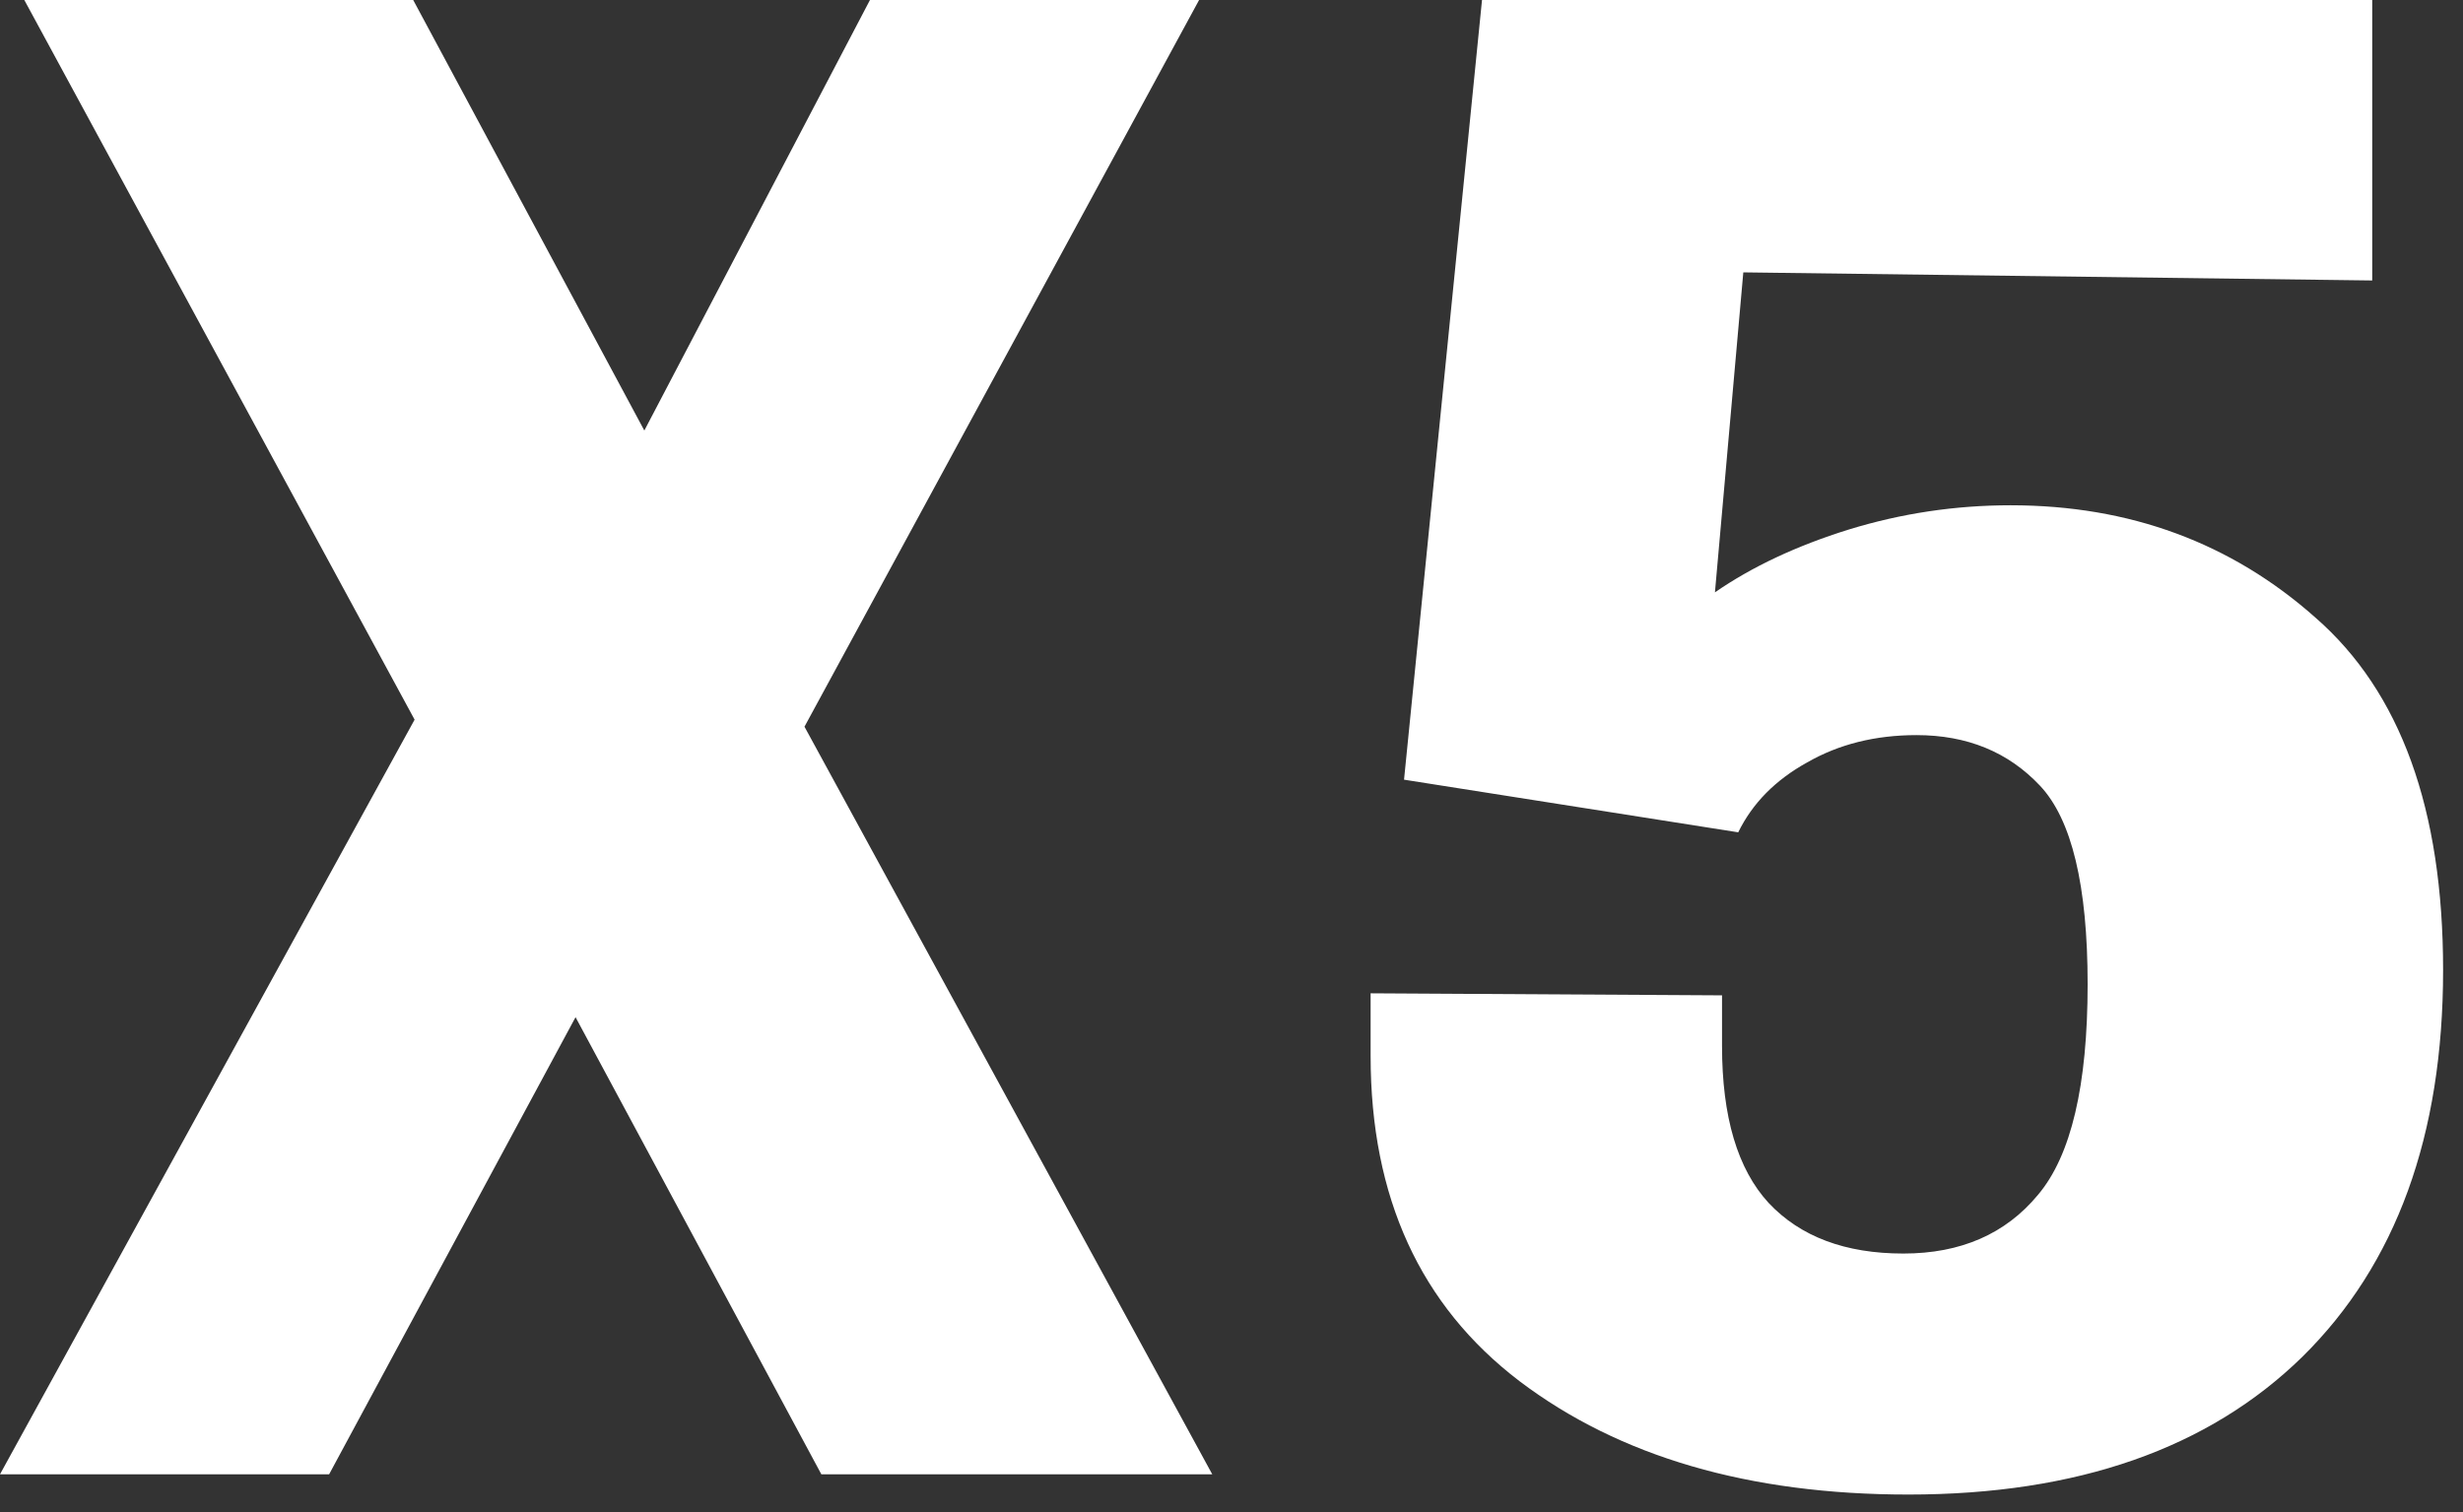 <?xml version="1.0" encoding="UTF-8"?> <svg xmlns="http://www.w3.org/2000/svg" width="114" height="70" viewBox="0 0 114 70" fill="none"><rect x="0" y="0" width="114" height="70" fill="#333333" stroke="none"/><path d="M0 68.25L22.453 27.375H25.922L40.266 0H55.5L34.453 38.766H31.125L15.234 68.25H0ZM1.125 0H19.125L33.844 27.422L56.109 68.25H38.016L21.938 38.344L21.891 38.297L1.125 0ZM63.439 48.891V45.984L79.704 46.078V48.422C79.704 51.703 80.423 54.125 81.861 55.688C83.329 57.25 85.407 58.031 88.095 58.031C90.751 58.031 92.829 57.125 94.329 55.312C95.861 53.5 96.626 50.25 96.626 45.562C96.626 41 95.892 37.938 94.423 36.375C92.954 34.812 91.048 34.031 88.704 34.031C86.798 34.031 85.111 34.453 83.642 35.297C82.173 36.109 81.111 37.188 80.454 38.531L64.986 36.094L68.595 0H109.798V12.984L80.689 12.609L79.376 27.422C81.095 26.234 83.157 25.266 85.564 24.516C88.001 23.766 90.501 23.391 93.064 23.391C98.564 23.391 103.267 25.125 107.173 28.594C111.111 32.031 113.079 37.469 113.079 44.906C113.079 52.562 110.908 58.531 106.564 62.812C102.22 67.062 96.142 69.188 88.329 69.188C80.954 69.188 74.954 67.438 70.329 63.938C65.736 60.438 63.439 55.422 63.439 48.891Z" fill="white"></path></svg> 